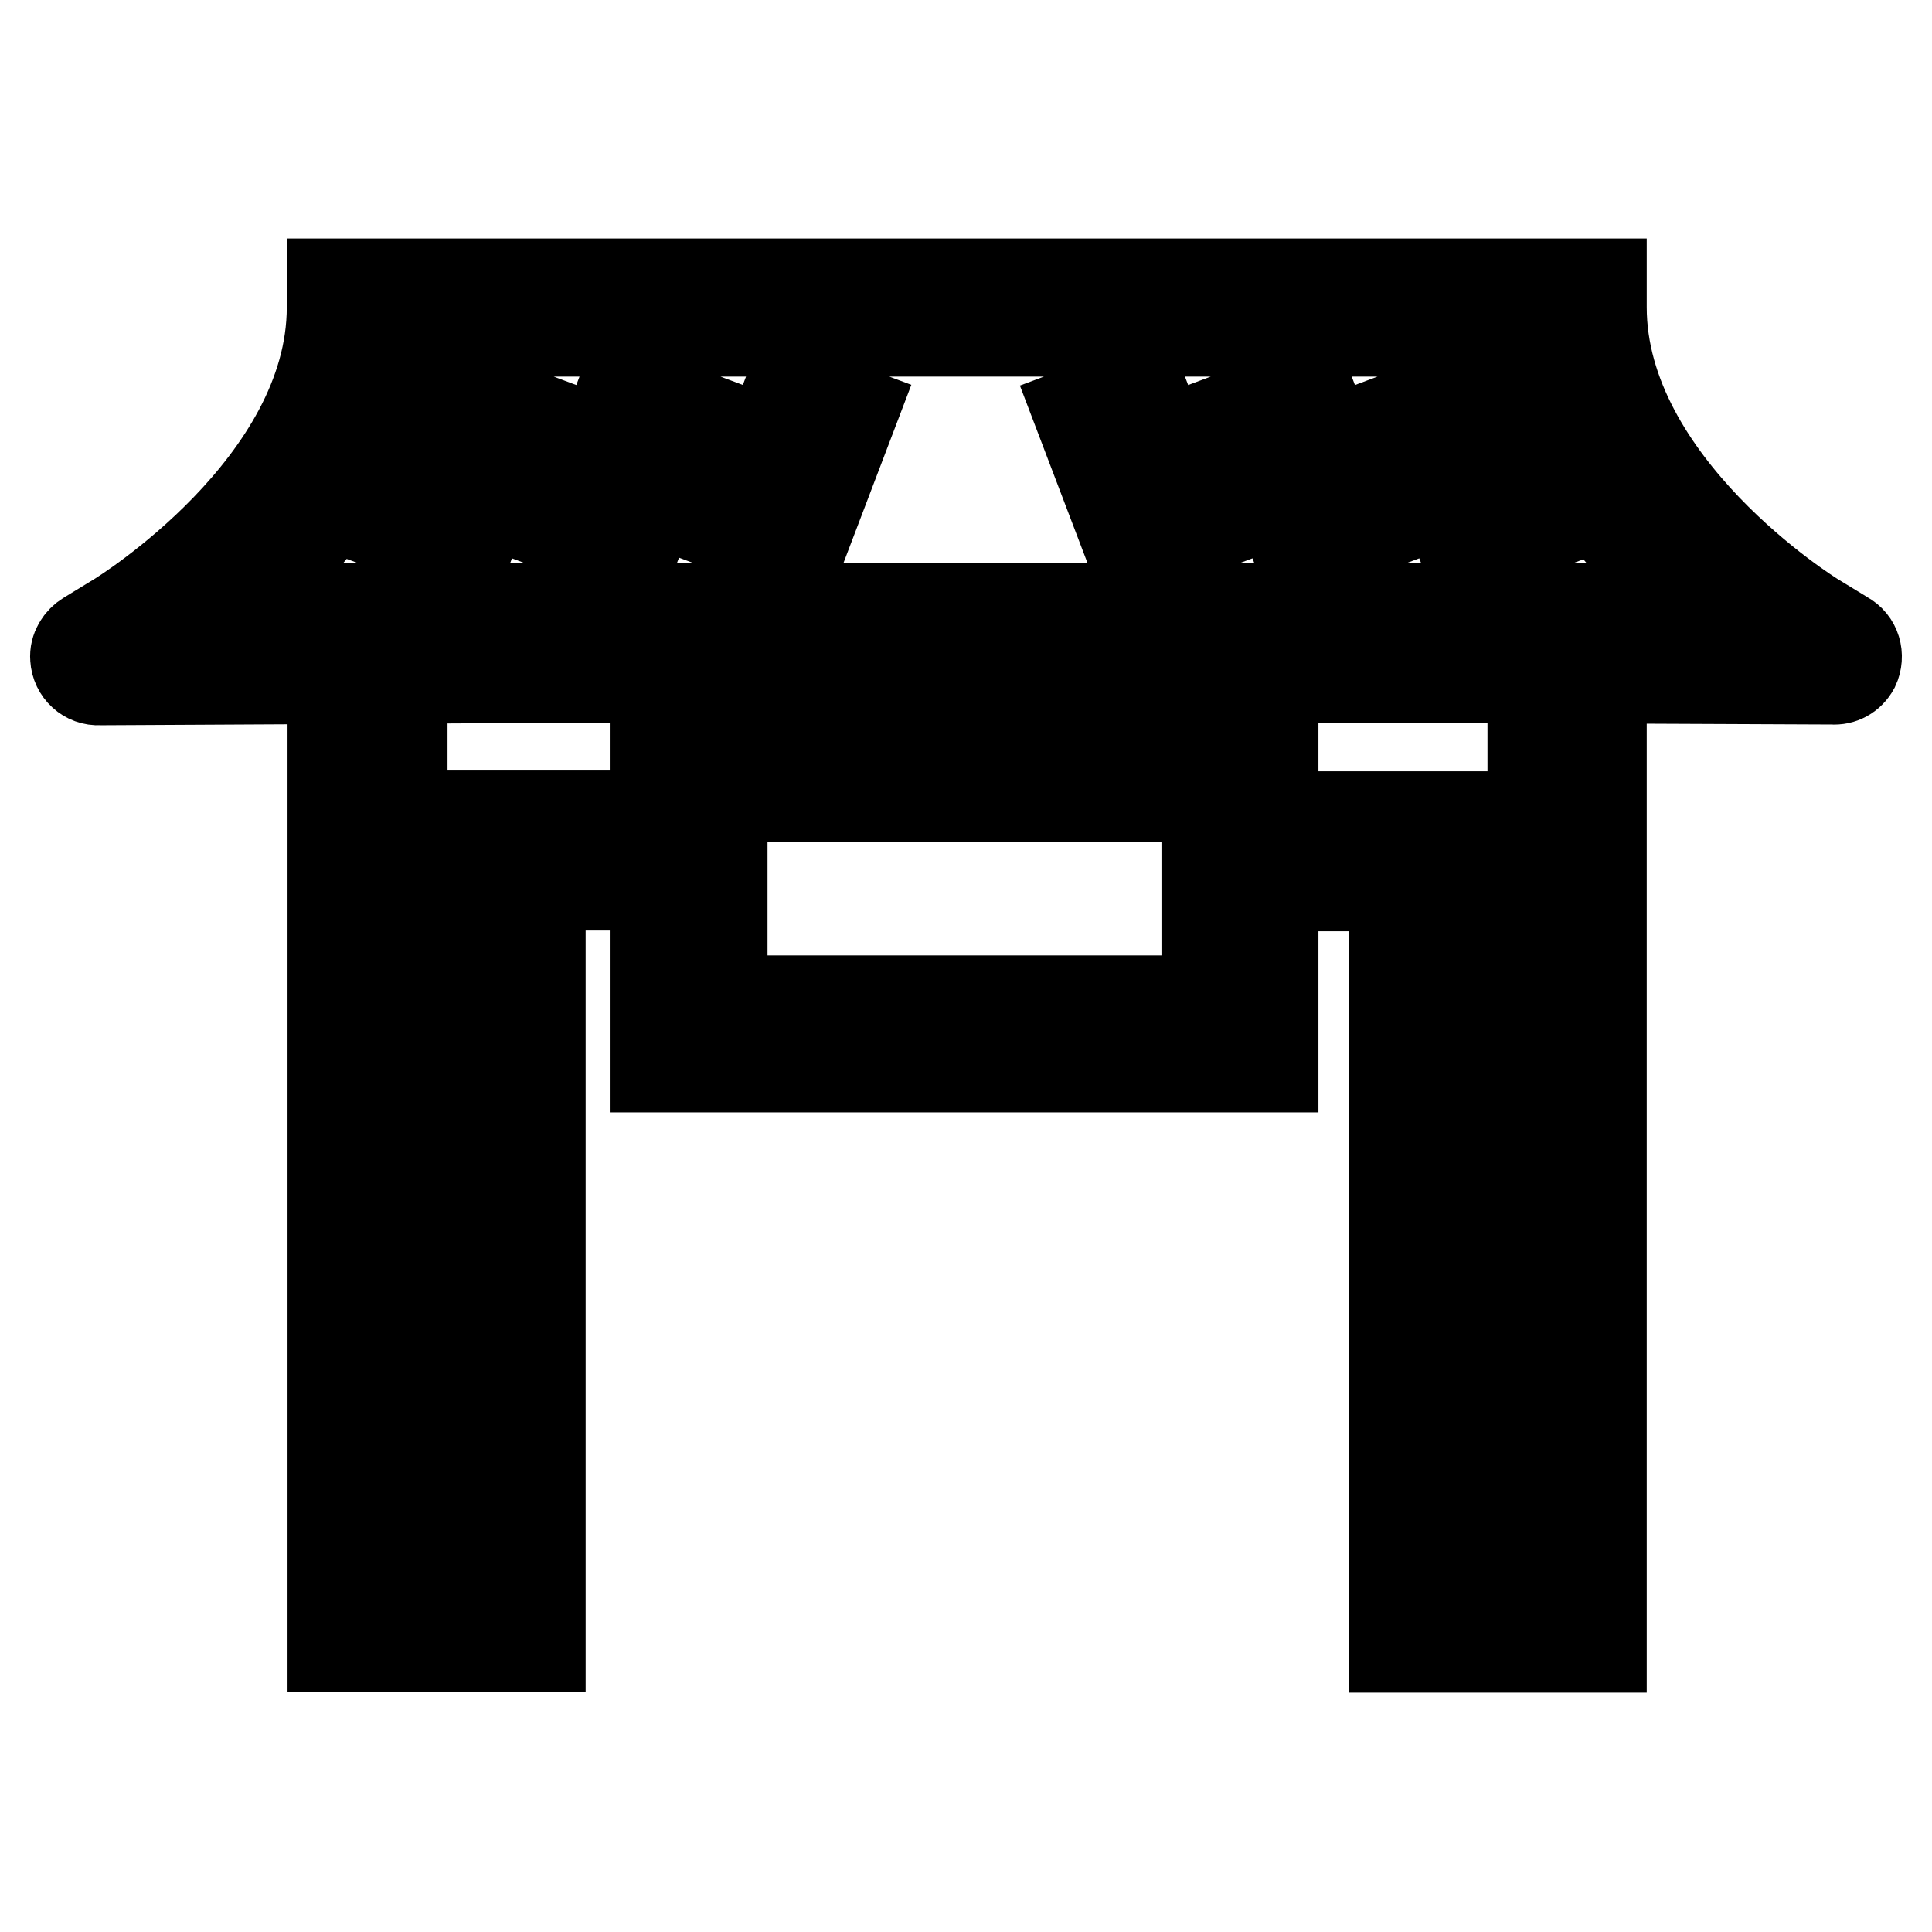 <?xml version="1.0" encoding="utf-8"?>
<!-- Svg Vector Icons : http://www.onlinewebfonts.com/icon -->
<!DOCTYPE svg PUBLIC "-//W3C//DTD SVG 1.1//EN" "http://www.w3.org/Graphics/SVG/1.1/DTD/svg11.dtd">
<svg version="1.1" xmlns="http://www.w3.org/2000/svg" xmlns:xlink="http://www.w3.org/1999/xlink" x="0px" y="0px" viewBox="0 0 256 256" enable-background="new 0 0 256 256" xml:space="preserve">
<g> <path stroke-width="12" fill-opacity="0" stroke="#000000"  d="M13.2,90.1c-1.7,0.1-3.1-1.2-3.2-2.9c-0.1-1.2,0.6-2.3,1.6-2.9l4.1-2.5c0.3-0.2,28.3-17.4,28.3-41.1v-3.1 h168.2v3.1c0,23.7,27.8,40.9,28.1,41.1l4.1,2.5c1.5,0.8,2,2.6,1.3,4.1c-0.6,1.1-1.7,1.7-2.9,1.6L128,89.5L13.2,90.1z M128,80.6 h96.7c-8.7-7.6-19.5-18.3-21.3-36.7H52.4c-1.8,18.3-12.6,28.9-21.3,36.7H128z M64.6,53l-7.2,18.9 M53.3,70.4l7.2-18.9l8.3,3.1 l-7.2,18.9L53.3,70.4z M86.7,53l-7.2,18.9 M75.4,70.4l7.2-18.9l8.3,3.1l-7.2,18.9L75.4,70.4z M108.8,53l-7.2,18.9 M97.5,70.3 l7.2-18.9l8.3,3.1l-7.2,18.9L97.5,70.3z M191.2,53l7.2,18.9 M187.1,54.6l8.3-3.1l7.2,18.9l-8.3,3.1L187.1,54.6L187.1,54.6z  M169.1,53l7.2,18.9 M165,54.6l8.3-3.1l7.2,18.9l-8.3,3.1L165,54.6L165,54.6z M147,53l7.2,18.9 M142.9,54.6l8.3-3.1l7.2,18.9 l-8.3,3.1L142.9,54.6z M44.1,80.6v137.6h27.5V117.3H90v-9.2H62.5v100.9h-9.2V89.8h149.8v119.2h-9.2V108.2h-30.6v9.2h21.4v100.9 h27.5V80.6H44.1L44.1,80.6z M168.7,141.4H86.8V96.7h81.9V141.4z M95.7,132.6h64.2v-27H95.7V132.6z"/></g>
</svg>